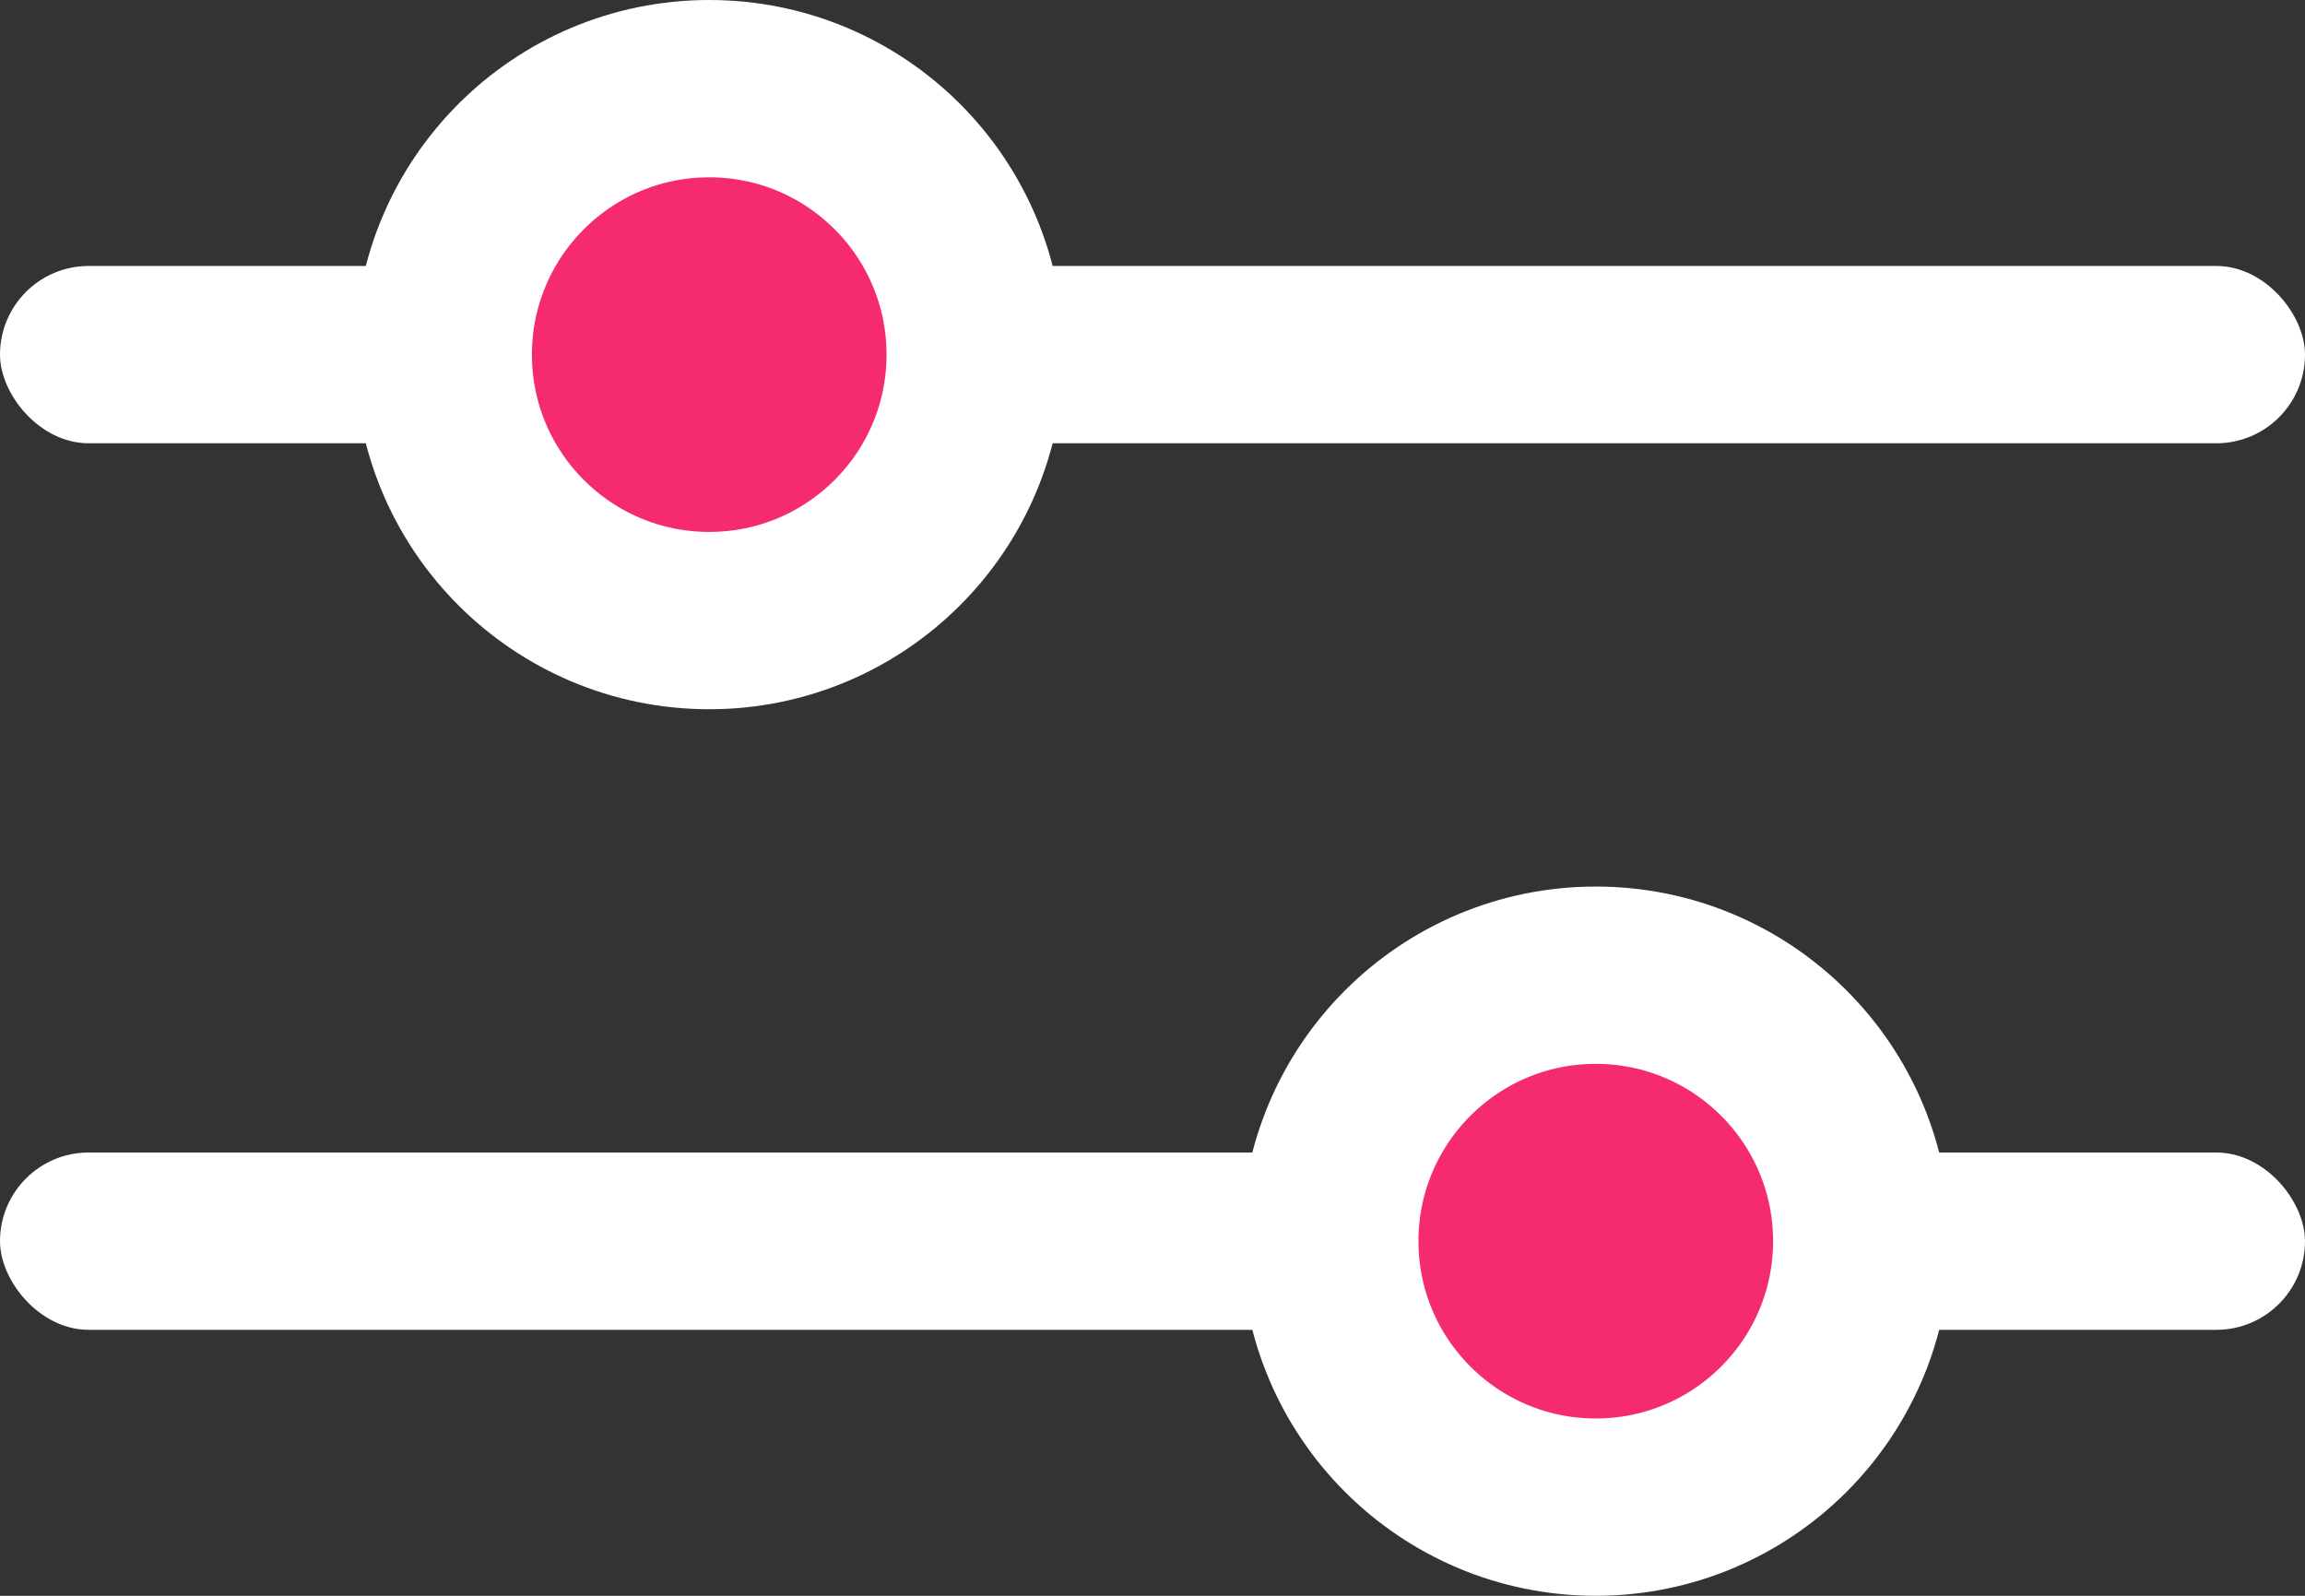 <svg width="26" height="18" viewBox="0 0 26 18" fill="none" xmlns="http://www.w3.org/2000/svg">
<rect x="0" y="0" width="26" height="18" fill="#333333" stroke="none"/>
<g id="Group 114">
<rect id="Rectangle 49" y="3" width="26" height="2" rx="1" fill="white"/>
<rect id="Rectangle 118" y="13" width="26" height="2" rx="1" fill="white"/>
<circle id="Ellipse 7" cx="8" cy="4" r="3" fill="#f52a71" stroke="white" stroke-width="2"/>
<circle id="Ellipse 8" cx="18" cy="14" r="3" fill="#f52a71" stroke="white" stroke-width="2"/>
</g>
</svg>
